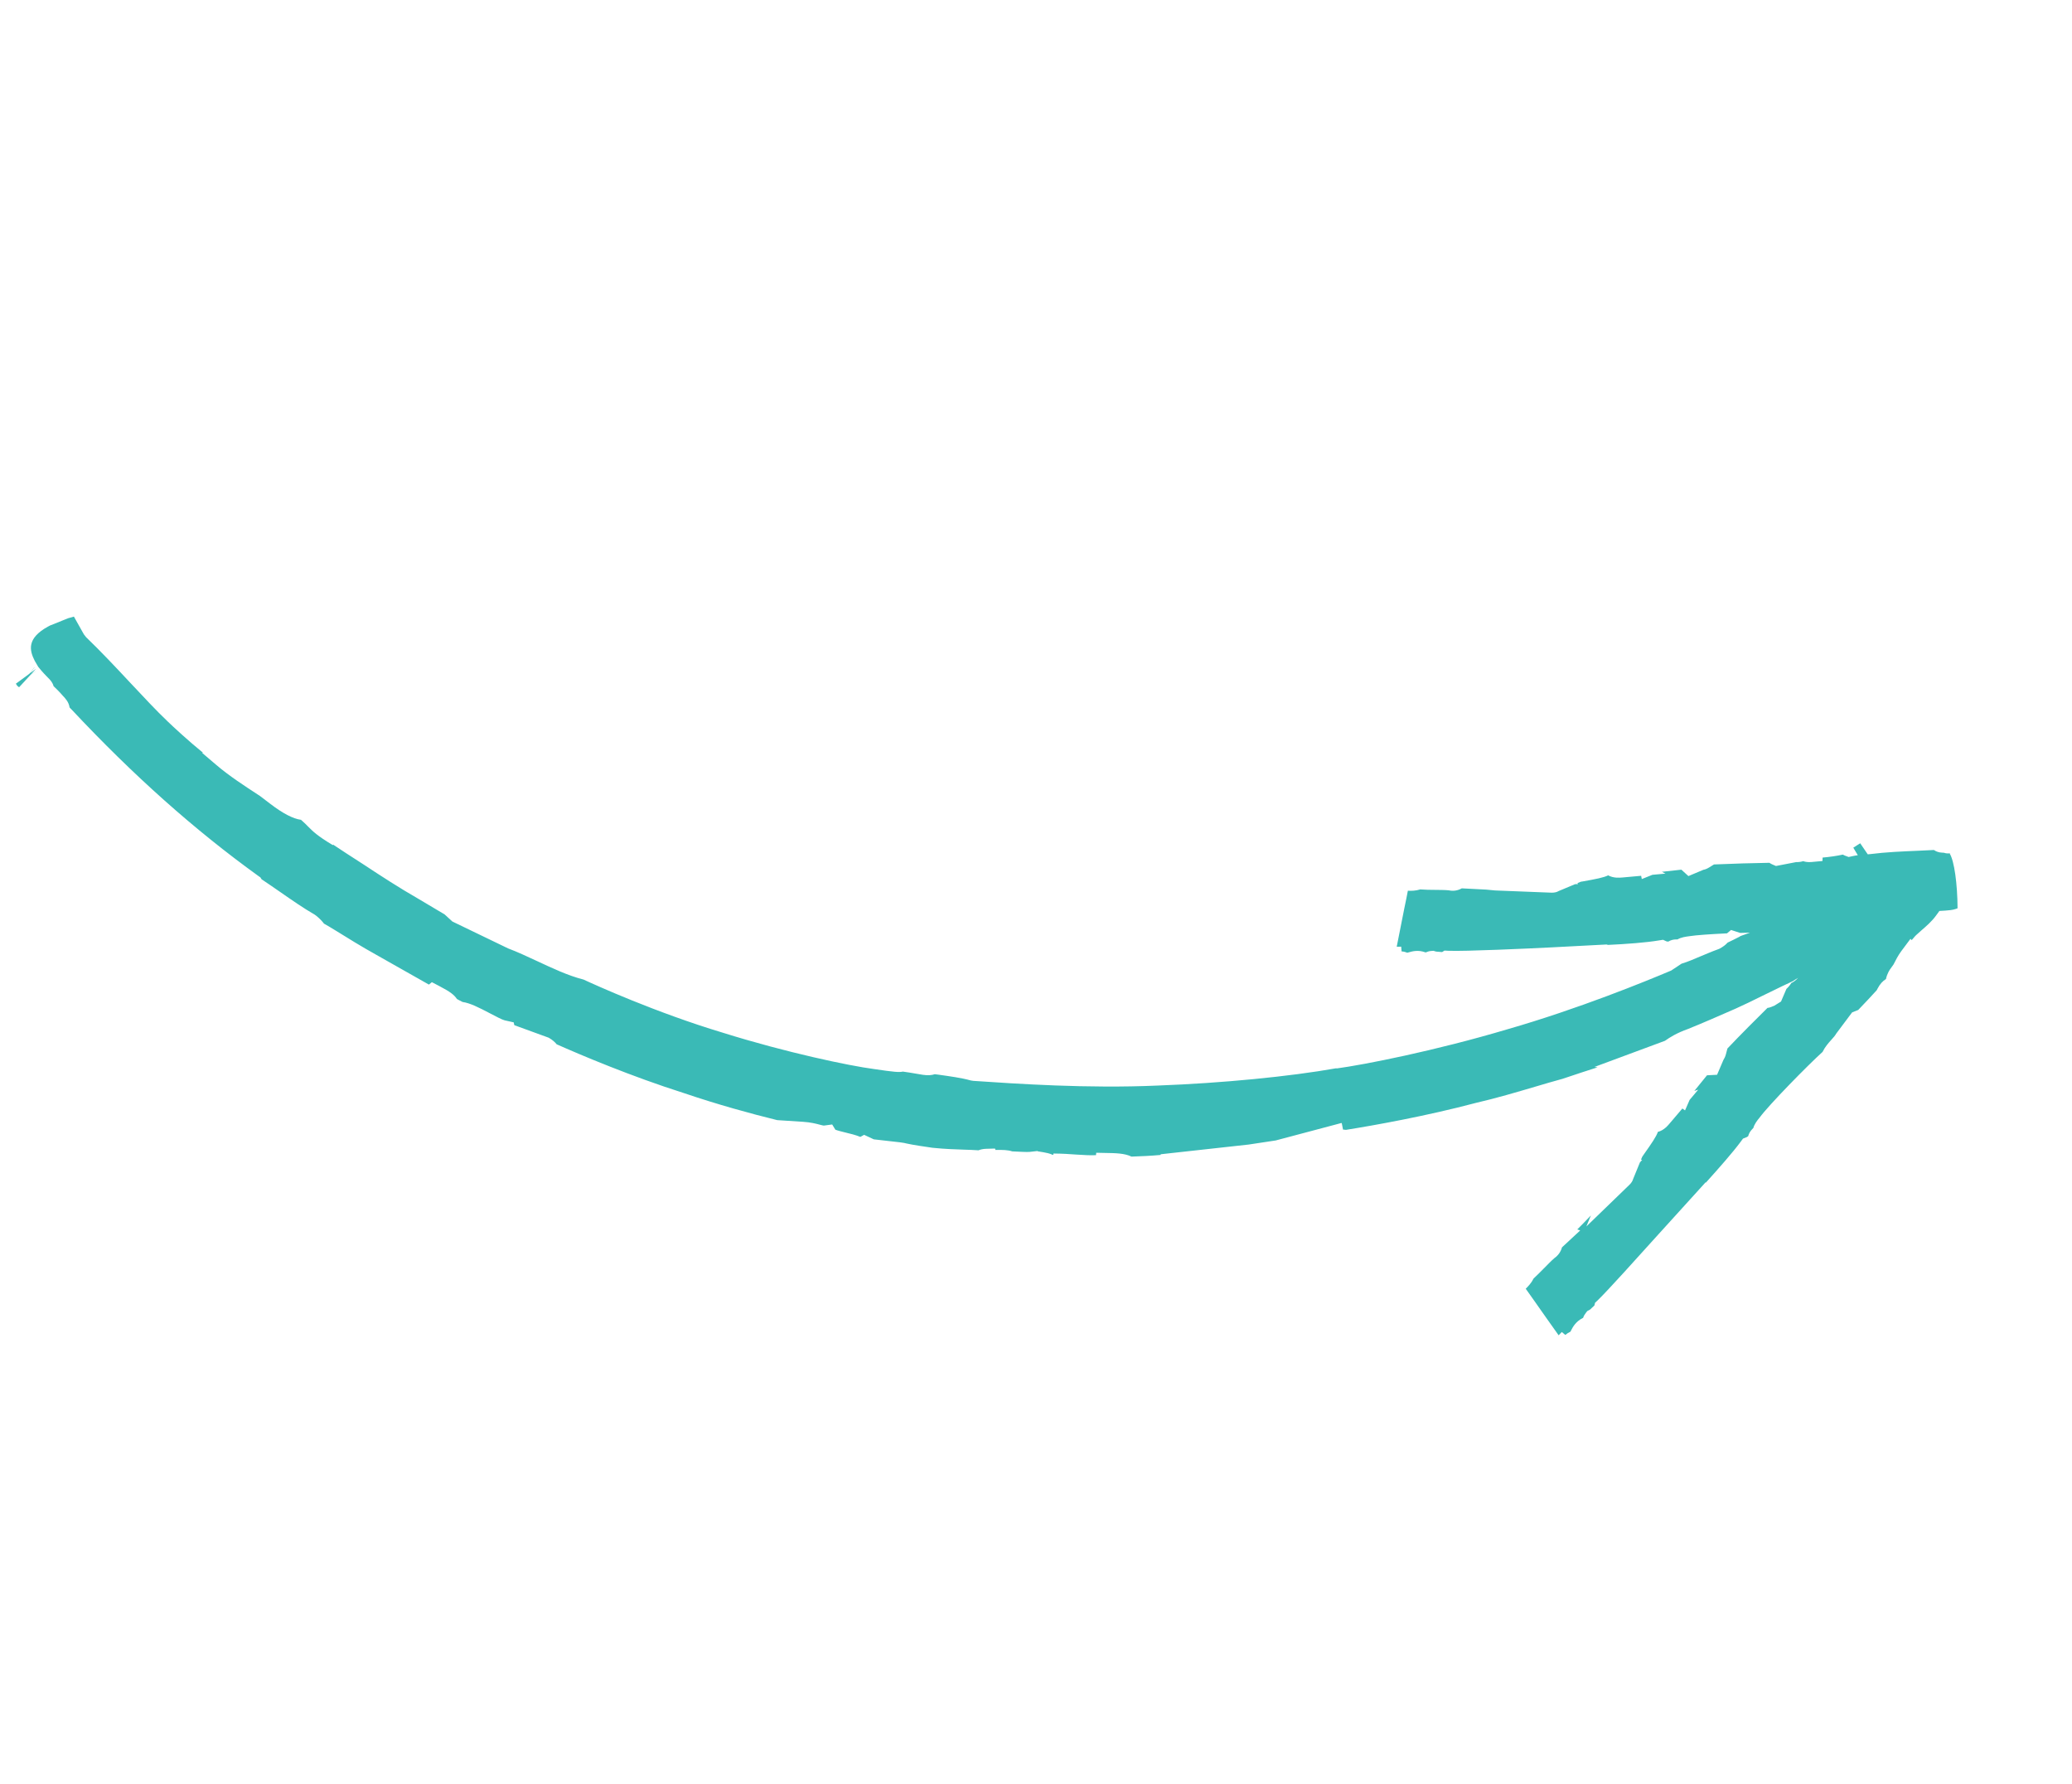 <svg width="194" height="167" viewBox="0 0 194 167" fill="none" xmlns="http://www.w3.org/2000/svg">
<g clip-path="url(#clip0_145_5861)">
<path d="M3.375 62.605L2.796 63.027L3.233 62.471L3.217 62.465L2.75 63.071L1.486 63.997L1.617 64.198L1.786 64.334L2.882 63.145L3.485 62.751L2.906 63.11L3.375 62.605Z" fill="#3ABAB6"/>
<path d="M182.577 79.875C182.347 79.904 182.159 79.878 182.011 79.823C181.947 79.823 181.884 79.823 181.816 79.812C181.532 79.8 181.28 79.71 181.07 79.566C180.587 79.595 180.11 79.609 179.638 79.634C178.08 79.701 176.606 79.76 175.085 79.952L174.877 79.972L174.17 78.937L173.523 79.348L173.946 80.054C173.78 80.083 173.609 80.1 173.437 80.144L173.087 80.221L172.743 80.093C172.743 80.093 172.606 80.034 172.54 79.997C171.981 80.12 171.285 80.221 170.647 80.275L170.637 80.596L169.609 80.691C169.29 80.718 169.034 80.681 168.829 80.611C168.639 80.675 168.409 80.704 168.166 80.7L166.282 81.063L165.976 80.932C165.869 80.886 165.757 80.829 165.668 80.764C164.367 80.779 162.074 80.849 160.478 80.919L160.01 81.208C159.827 81.32 159.652 81.39 159.486 81.419L158.085 82.007L157.426 81.408L155.603 81.607L155.938 81.777L154.714 81.888L153.72 82.287L153.66 81.981L151.909 82.139C151.627 82.163 151.063 82.212 150.573 81.939C150.138 82.152 149.419 82.288 148.224 82.502C148.154 82.517 148.095 82.528 148.01 82.537L147.693 82.664L147.754 82.754L147.468 82.767L145.936 83.408C145.774 83.511 145.564 83.557 145.3 83.562L139.976 83.352L139.158 83.274L136.865 83.155C136.494 83.367 136.076 83.433 135.645 83.34C135.289 83.305 134.793 83.302 134.296 83.298C133.879 83.3 133.468 83.288 133.063 83.26L132.985 83.253C132.556 83.387 132.154 83.397 131.817 83.379C131.743 83.764 131.641 84.3 131.487 85.022C131.274 86.071 130.979 87.547 130.774 88.619L131.192 88.616L131.23 89.058C131.398 89.066 131.58 89.108 131.763 89.186C131.796 89.173 131.851 89.151 131.888 89.149C132.218 89.054 132.764 88.898 133.431 89.138L133.488 89.153C133.63 89.096 133.794 89.031 133.98 89.019L134.214 89.002L134.43 89.067C134.43 89.067 134.581 89.095 134.708 89.095C134.798 89.097 134.903 89.106 135.023 89.121L135.246 88.981L135.609 89C137.119 89.066 143.223 88.785 145.287 88.68L150.555 88.404L150.424 88.457C152.28 88.371 154.14 88.233 155.351 88.026L155.71 87.971L156.036 88.12C156.036 88.12 156.134 88.144 156.208 88.139C156.42 88.003 156.674 87.939 156.938 87.935C156.986 87.928 157.028 87.937 157.065 87.935C157.404 87.735 157.815 87.684 158.151 87.638C158.794 87.532 160.191 87.441 161.697 87.369L162.077 87.052L162.936 87.328C163.249 87.317 163.551 87.31 163.852 87.303L163.031 87.595C162.965 87.621 162.9 87.647 162.854 87.691C162.506 87.869 162.137 88.055 161.753 88.235C161.589 88.427 161.347 88.614 161.003 88.802L160.927 88.833L160.851 88.863C160.23 89.087 159.714 89.32 159.223 89.517C158.626 89.769 158.067 90.019 157.444 90.206L156.472 90.85C154.075 91.863 147.777 94.442 141.112 96.356C134.403 98.352 127.749 99.665 125.137 100.016L125.129 99.994C120.796 100.769 114.411 101.392 108.386 101.616C101.843 101.908 95.125 101.446 91.121 101.176L90.876 101.135C90.045 100.897 88.932 100.748 87.857 100.596C87.747 100.577 87.627 100.562 87.522 100.553C87.255 100.647 86.888 100.681 86.403 100.609C85.257 100.409 84.745 100.336 84.531 100.308C84.197 100.391 83.683 100.344 81.835 100.07C79.519 99.769 73.574 98.515 67.697 96.675C61.407 94.786 55.663 92.169 54.635 91.694C53.18 91.326 51.706 90.624 50.286 89.964C49.319 89.514 48.414 89.092 47.578 88.78L42.354 86.259L41.632 85.598L39.199 84.151C37.388 83.115 35.618 81.961 34.099 80.959C32.885 80.178 31.857 79.513 31.196 79.067L31.161 79.107C29.695 78.236 29.301 77.824 28.837 77.363C28.662 77.18 28.471 76.99 28.18 76.739C27.459 76.648 26.485 76.15 25.293 75.234L24.343 74.511C24.277 74.474 24.222 74.433 24.152 74.385C22.934 73.593 21.42 72.602 20.279 71.626L18.931 70.48L18.997 70.454C17.66 69.367 16.25 68.068 15.668 67.502C14.663 66.548 13.483 65.284 12.22 63.938C10.861 62.48 9.446 60.98 8.061 59.646L7.851 59.375L6.92 57.719C6.288 57.884 5.329 58.18 4.47 58.664C2.521 59.751 2.732 60.846 3.256 61.866L3.58 62.421C3.988 62.93 4.261 63.201 4.456 63.402C4.642 63.581 4.916 63.852 5.017 64.23C5.306 64.507 5.599 64.795 5.864 65.107C6.083 65.337 6.449 65.71 6.513 66.217C6.556 66.263 6.609 66.331 6.688 66.401C12.482 72.587 18.208 77.684 24.188 81.995L24.383 82.132L24.49 82.305C25.096 82.709 25.676 83.11 26.256 83.512C27.346 84.267 28.37 84.985 29.459 85.613L29.639 85.744C29.985 86.036 30.188 86.259 30.331 86.456C30.639 86.624 31.026 86.862 31.514 87.16C32.494 87.769 33.846 88.609 35.266 89.397L40.158 92.165L40.435 91.939L41.109 92.29C42.199 92.855 42.529 93.141 42.779 93.51C42.844 93.547 42.995 93.639 43.31 93.792C44.01 93.891 44.822 94.301 45.931 94.884C46.366 95.115 47.04 95.466 47.248 95.51L48.099 95.701L48.147 95.948C48.147 95.948 48.182 95.972 48.212 95.985L51.377 97.138C51.725 97.34 51.962 97.55 52.119 97.753C54.326 98.732 59.053 100.742 64.084 102.338C67.183 103.39 70.277 104.241 72.768 104.852L75.191 105.009C75.895 105.056 76.402 105.182 76.759 105.28C76.914 105.319 77.1 105.371 77.159 105.36L77.917 105.259L78.215 105.748C78.425 105.829 78.85 105.938 79.145 106.009C79.621 106.122 80.114 106.242 80.553 106.421L80.907 106.228L81.813 106.651C84.52 106.947 84.576 106.962 84.887 107.041C85.053 107.075 85.353 107.158 87.305 107.44C88.537 107.567 89.47 107.586 90.307 107.618C90.771 107.634 91.193 107.643 91.613 107.677C91.798 107.603 92.041 107.543 92.343 107.536L93.158 107.513L93.211 107.645C93.211 107.645 93.274 107.644 93.311 107.642C93.867 107.635 94.363 107.639 94.774 107.778L95.032 107.789C95.369 107.806 96.173 107.851 96.392 107.826L97.133 107.745C97.133 107.745 97.163 107.758 97.183 107.775C97.236 107.779 97.481 107.821 97.699 107.86C97.933 107.905 98.272 107.96 98.556 108.099C98.578 108.09 98.598 108.108 98.62 108.099L98.635 107.979C99.475 107.984 100.179 108.032 100.793 108.077C101.508 108.12 102.07 108.16 102.616 108.131L102.64 107.906C102.909 107.912 103.178 107.918 103.421 107.923C104.455 107.939 105.283 107.949 105.944 108.267C106.882 108.233 107.73 108.197 108.672 108.111L108.672 108.047L116.909 107.138L119.444 106.755L125.417 105.169C125.483 105.142 125.553 105.127 125.627 105.123L125.746 105.735L126.023 105.763C128.753 105.326 133.547 104.468 138.191 103.238C140.119 102.794 141.954 102.247 143.725 101.727C144.618 101.457 145.484 101.211 146.295 100.987C147.636 100.537 148.722 100.177 149.579 99.909L149.297 99.87L155.89 97.426C156.333 97.109 156.991 96.693 158.068 96.311C159.488 95.741 160.996 95.072 162.508 94.414C163.336 94.044 164.162 93.636 164.977 93.233C165.632 92.906 166.281 92.595 166.919 92.288L167.859 91.847C168.016 91.734 168.182 91.642 168.355 91.534C168.152 91.755 167.938 91.917 167.713 92.02C167.608 92.202 167.455 92.39 167.261 92.57L166.757 93.749L166.128 94.141L165.833 94.259C165.713 94.308 165.599 94.341 165.488 94.347C164.551 95.269 162.876 96.943 161.737 98.149L161.591 98.703C161.536 98.915 161.443 99.092 161.358 99.228L160.769 100.606L159.825 100.655L158.637 102.121L159.007 101.998L158.199 102.957L157.769 103.941L157.52 103.762L156.339 105.15C156.158 105.362 155.782 105.817 155.227 105.951C155.068 106.408 154.643 107.023 153.931 108.032C153.883 108.102 153.818 108.192 153.763 108.277L153.645 108.553L153.755 108.572L153.545 108.809L152.911 110.357C152.865 110.528 152.76 110.709 152.588 110.88L148.531 114.805L148.954 113.773C148.445 114.307 148.024 114.742 147.679 115.084L147.956 115.175L146.247 116.762C146.133 117.176 145.9 117.511 145.535 117.771C145.251 118.012 144.904 118.38 144.542 118.741C144.242 119.039 143.948 119.347 143.651 119.619L143.587 119.682C143.385 120.093 143.09 120.402 142.854 120.636C143.086 120.962 143.36 121.359 143.673 121.792C144.293 122.672 145.248 124.039 145.935 124.994L146.23 124.685L146.572 124.967C146.698 124.84 146.86 124.737 147.041 124.652C147.065 124.617 147.085 124.571 147.105 124.525C147.262 124.221 147.53 123.72 148.17 123.386L148.225 123.365C148.275 123.205 148.355 123.058 148.473 122.909L148.615 122.726L148.814 122.62C148.88 122.594 148.932 122.535 149.041 122.428C149.104 122.364 149.19 122.292 149.281 122.205L149.344 121.951L149.602 121.708C150.508 120.837 153.386 117.639 155.106 115.73L159.723 110.642L159.695 110.729C160.968 109.317 162.232 107.884 162.981 106.873L163.194 106.584L163.522 106.453C163.522 106.453 163.621 106.413 163.684 106.35C163.74 106.111 163.876 105.879 164.066 105.689C164.101 105.649 164.14 105.621 164.164 105.586C164.275 105.199 164.528 104.882 164.751 104.615C165.608 103.433 169.32 99.659 170.644 98.468C170.873 97.996 171.204 97.621 171.477 97.322C171.663 97.12 171.844 96.908 171.914 96.766L173.409 94.77L173.977 94.542C173.977 94.542 174.021 94.525 174.023 94.498C174.595 93.901 175.318 93.141 175.719 92.688L175.783 92.561C176.027 92.095 176.287 91.826 176.582 91.644C176.688 91.119 176.97 90.715 177.022 90.656L177.29 90.281C177.487 89.885 177.731 89.419 178.01 89.041L178.877 87.881L178.988 88.001C178.988 88.001 179.052 87.938 179.076 87.903C179.152 87.809 179.233 87.725 179.274 87.671L179.39 87.548C179.539 87.412 179.716 87.253 179.903 87.088C180.375 86.683 180.899 86.219 181.257 85.72L181.584 85.272L182.142 85.238C182.45 85.216 182.833 85.189 183.154 85.073L183.285 85.02C183.273 82.716 182.973 80.578 182.553 79.91L182.577 79.875Z" fill="#3ABAB6"/>
</g>
<defs>
<clipPath id="clip0_145_5861">
<rect width="162.163" height="114.47" fill="white" transform="translate(0.047 60.414) rotate(-21.873)"/>
</clipPath>
</defs>
</svg>
